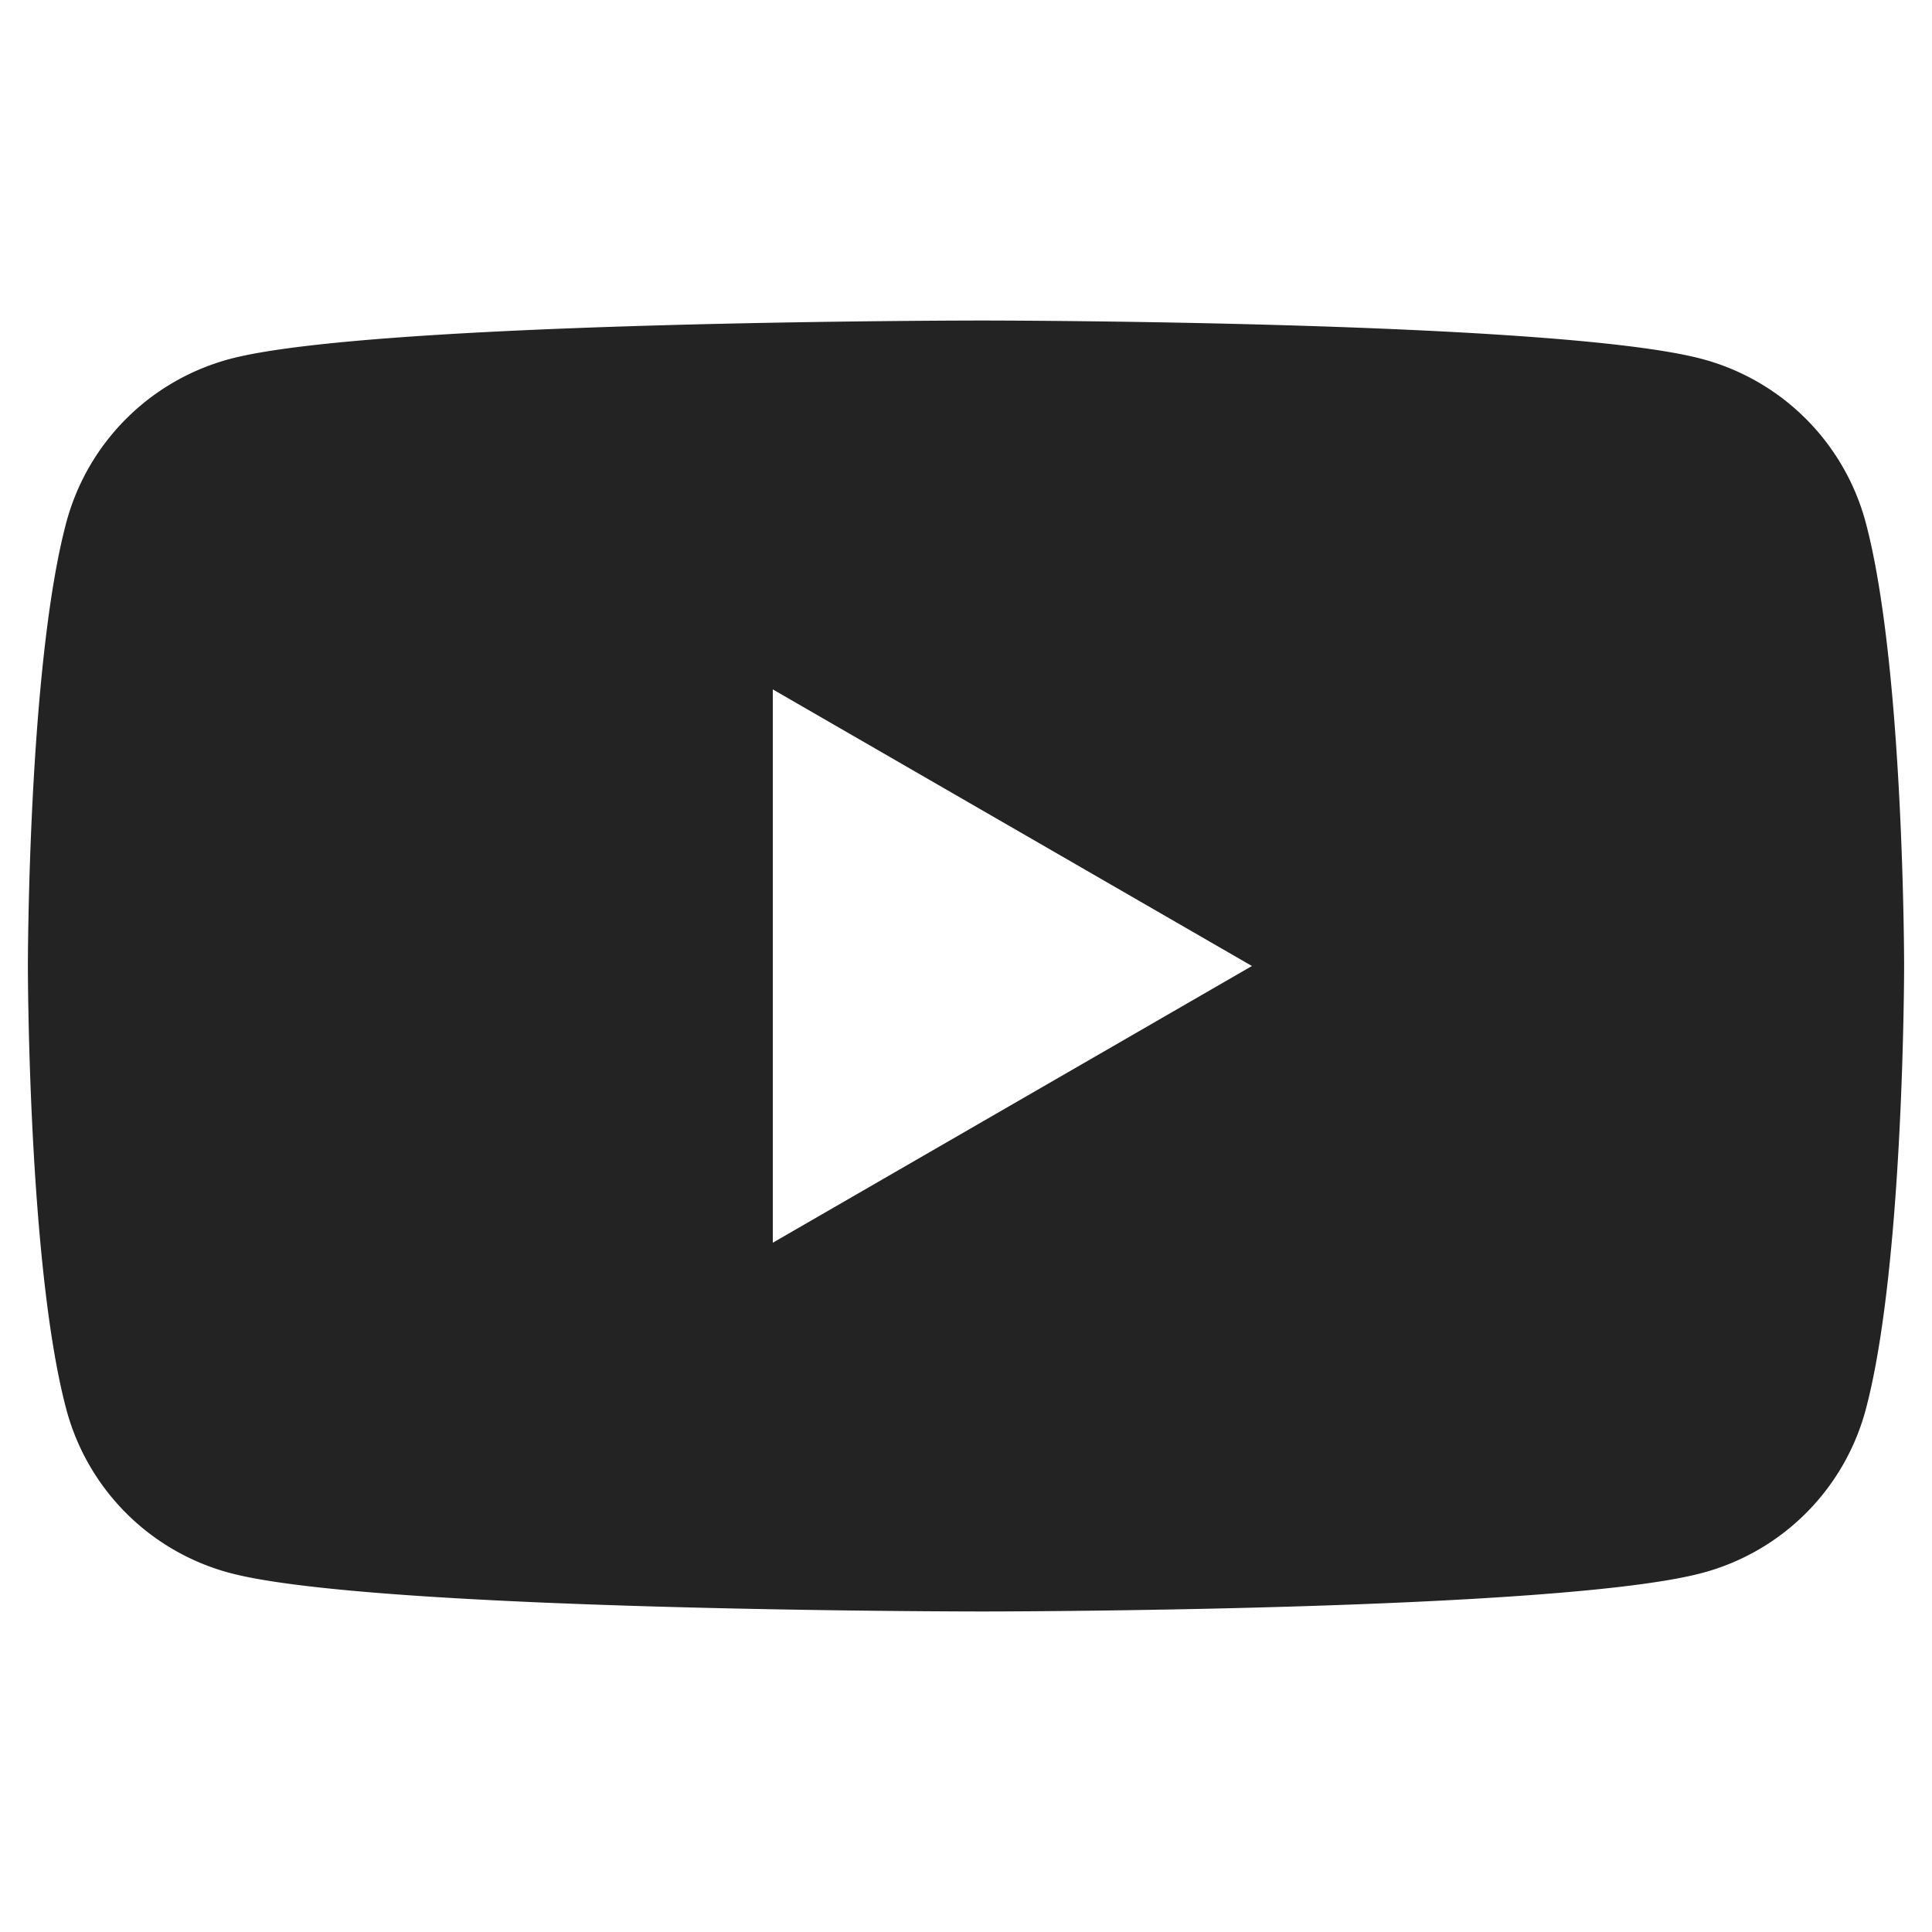 <svg version="1.1" id="Vrstva_1" xmlns="http://www.w3.org/2000/svg" x="0" y="0" width="30" height="30" viewBox="0 0 30 30" xml:space="preserve"><path fill="#232323" d="M28.969 8.107a3.588 3.588 0 00-2.532-2.531c-2.232-.599-11.188-.599-11.188-.599s-9.453 0-11.687.599a3.589 3.589 0 00-2.531 2.531C.433 10.341.433 15 .433 15s0 4.66.599 6.892a3.584 3.584 0 002.531 2.531c2.233.6 11.687.6 11.687.6s8.955 0 11.188-.6a3.583 3.583 0 002.532-2.531c.597-2.232.597-6.892.597-6.892s0-4.659-.598-6.893zM12 19.297v-8.592L19.44 15 12 19.297z"/></svg>
